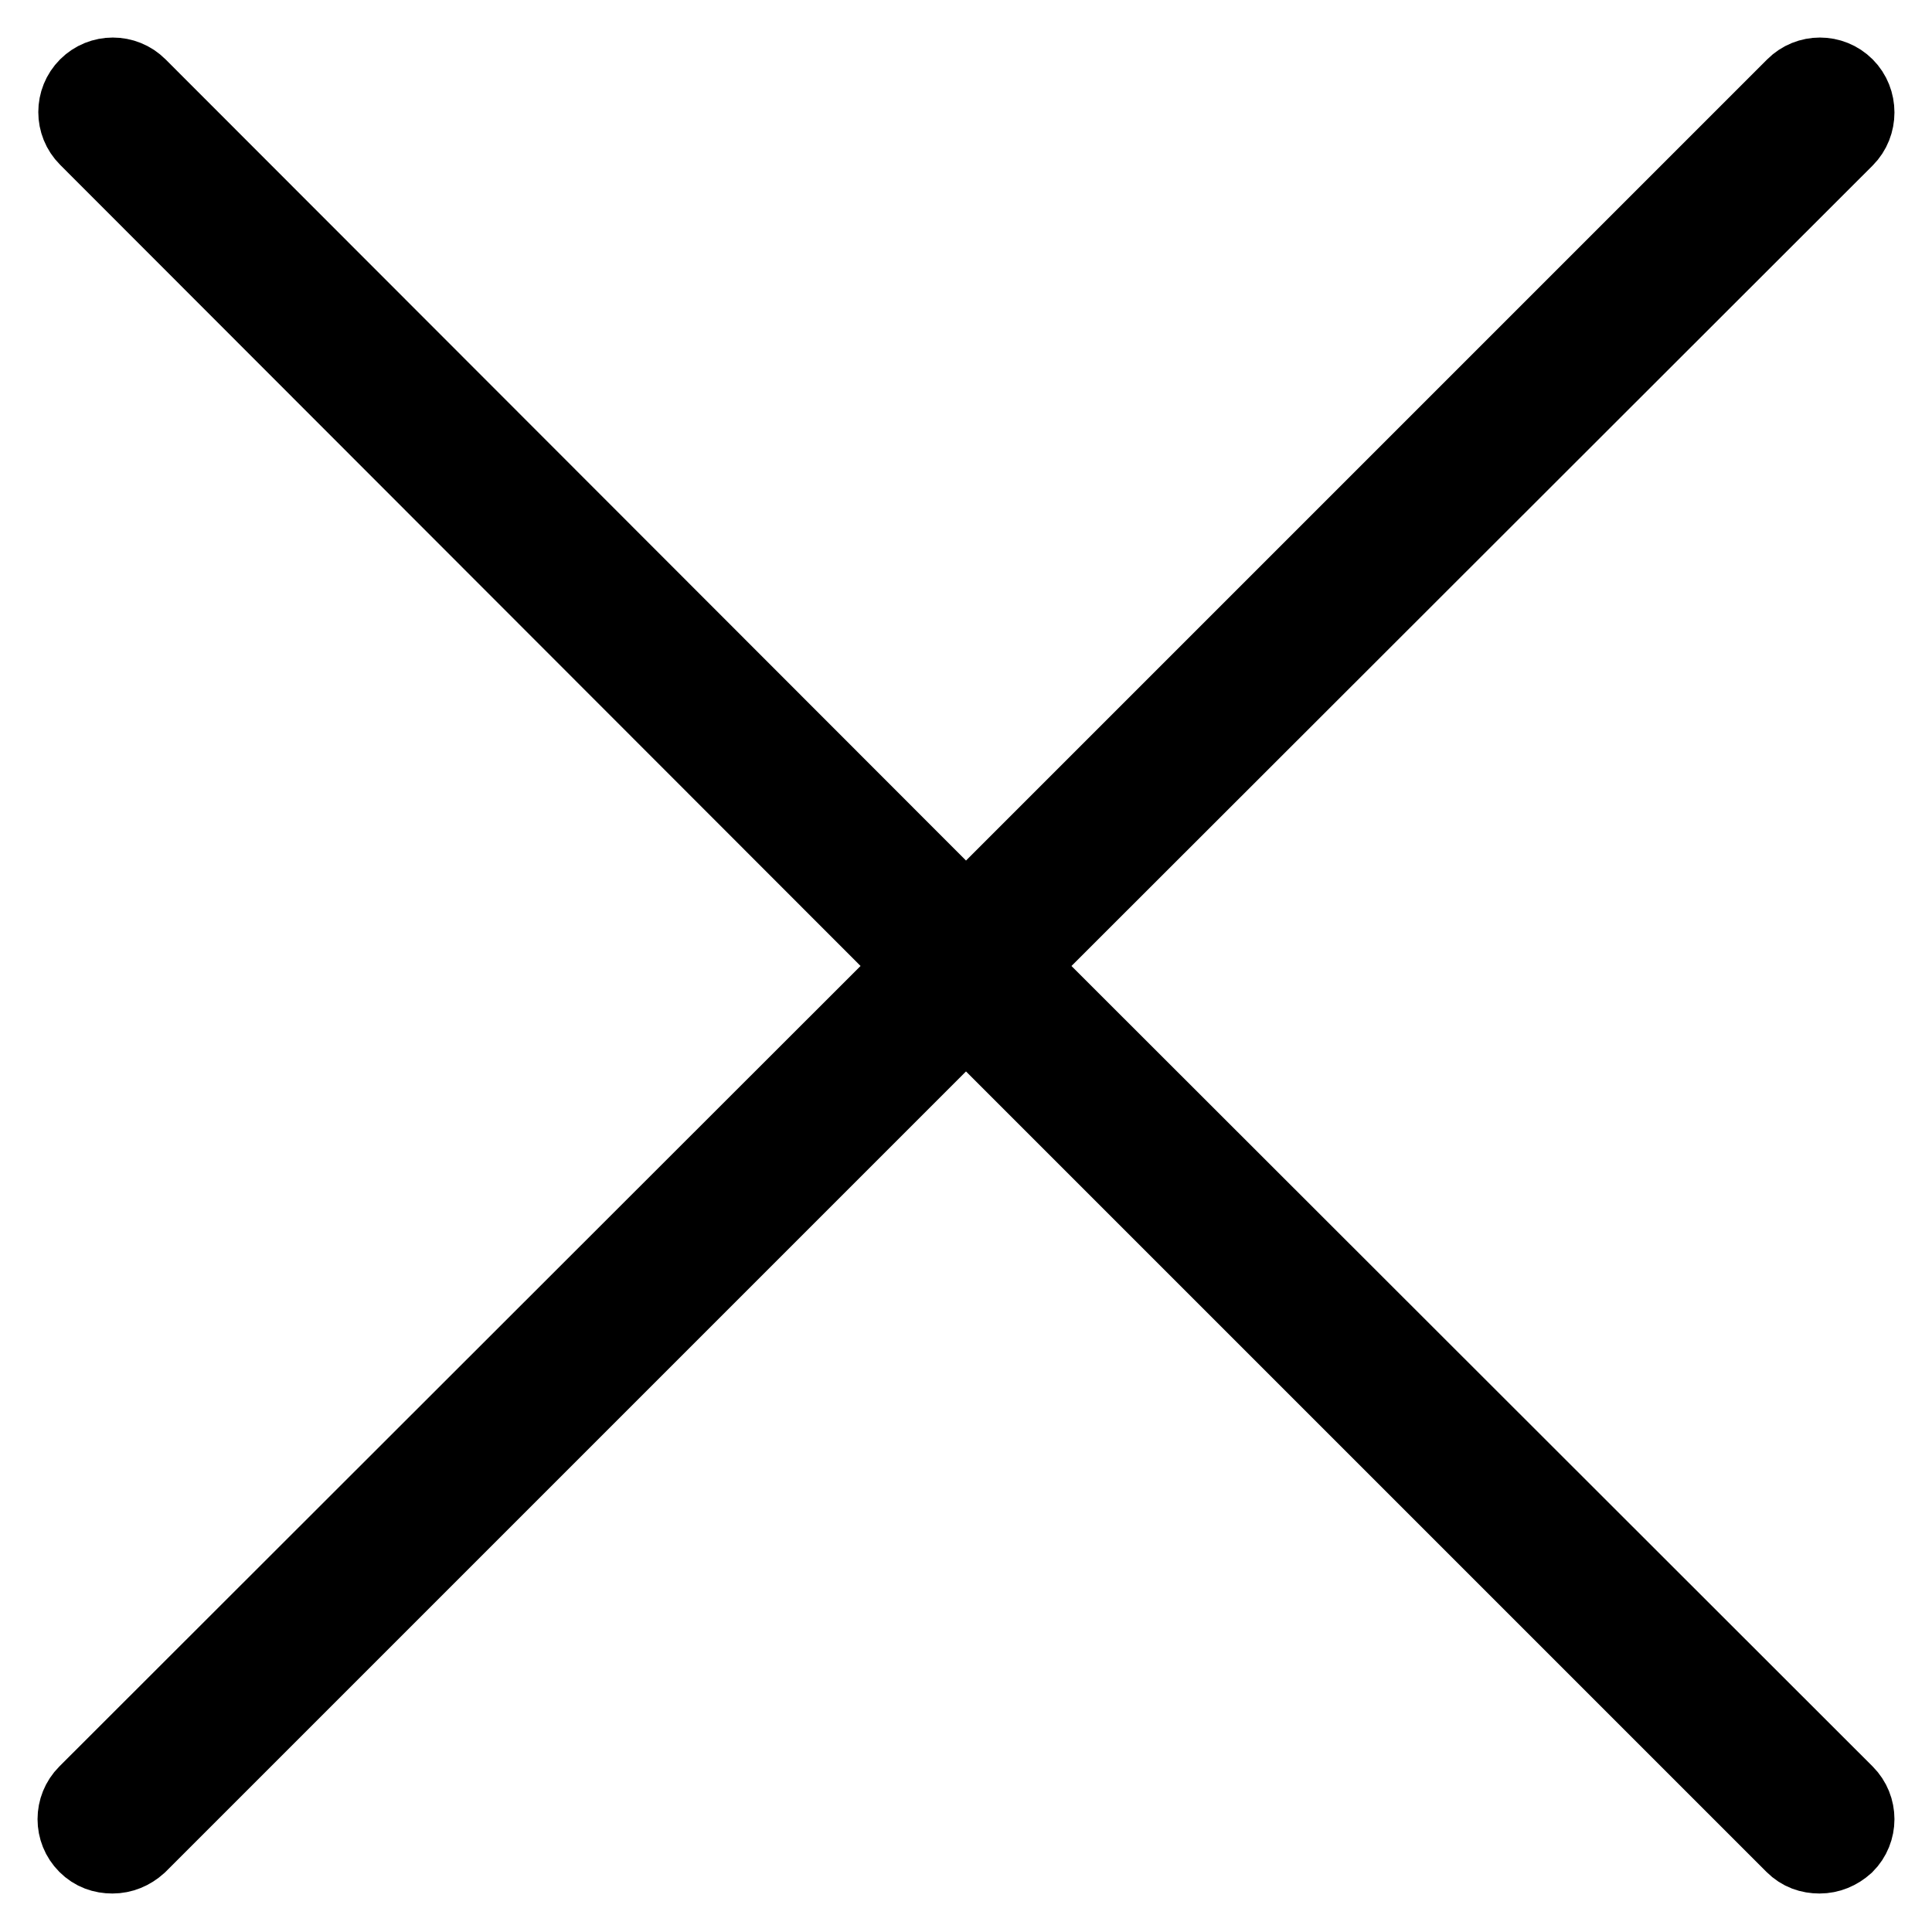 <?xml version="1.0" encoding="utf-8"?>
<!-- Svg Vector Icons : http://www.onlinewebfonts.com/icon -->
<!DOCTYPE svg PUBLIC "-//W3C//DTD SVG 1.1//EN" "http://www.w3.org/Graphics/SVG/1.1/DTD/svg11.dtd">
<svg version="1.1" xmlns="http://www.w3.org/2000/svg" xmlns:xlink="http://www.w3.org/1999/xlink" x="0px" y="0px" viewBox="0 0 256 256" enable-background="new 0 0 256 256" xml:space="preserve">
<g><g><path stroke-width="10" fill-opacity="0" stroke="#000000"  d="M244.6,11.4c-1.9-1.9-5-1.9-6.9,0L128,121.1L18.4,11.4c-1.9-1.9-5-1.9-6.9,0c-1.9,1.9-1.9,5,0,6.9L121.1,128L11.4,237.6c-1.9,1.9-1.9,5,0,6.9c1,1,2.2,1.4,3.5,1.4c1.3,0,2.5-0.5,3.5-1.4L128,134.9l109.6,109.6c1,1,2.2,1.4,3.5,1.4s2.5-0.5,3.5-1.4c1.9-1.9,1.9-5,0-6.9L134.9,128L244.6,18.4C246.5,16.5,246.5,13.3,244.6,11.4z"/></g></g>
</svg>